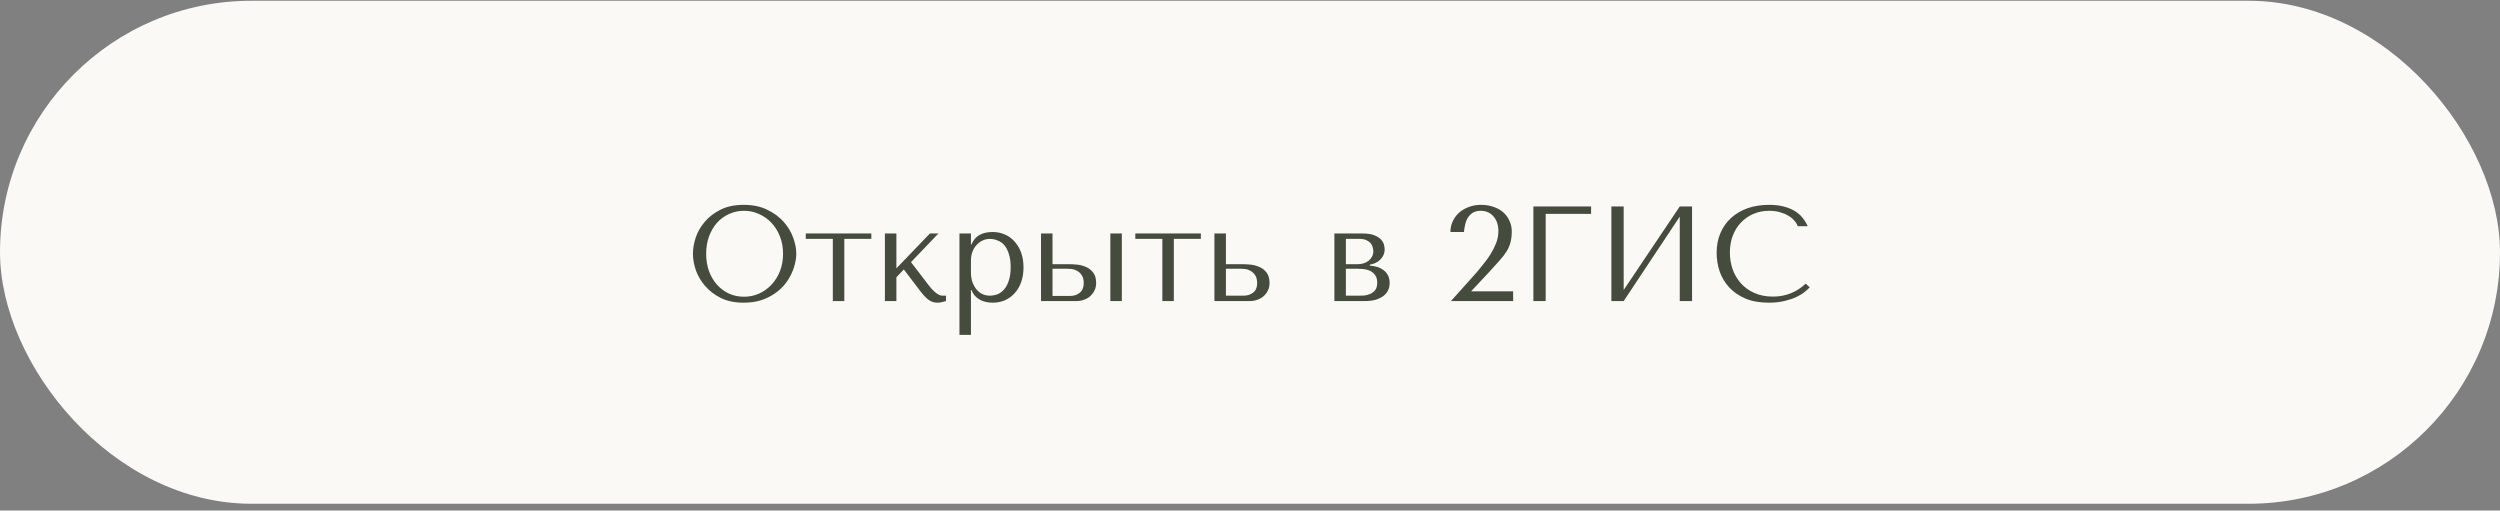 <?xml version="1.0" encoding="UTF-8"?> <svg xmlns="http://www.w3.org/2000/svg" width="333" height="68" viewBox="0 0 333 68" fill="none"><rect x="0" y="0" width="333" height="68" fill="#808080" stroke="none"/><rect y="0.101" width="333" height="67" rx="33.5" fill="url(#paint0_linear_24007_12662)"></rect><path d="M92.297 33.801C92.297 33.117 92.424 32.391 92.675 31.623C92.939 30.855 93.347 30.153 93.9 29.517C94.451 28.869 95.153 28.335 96.005 27.915C96.858 27.495 97.877 27.285 99.066 27.285C100.265 27.285 101.303 27.501 102.179 27.933C103.067 28.353 103.799 28.887 104.375 29.535C104.951 30.183 105.377 30.891 105.653 31.659C105.929 32.415 106.067 33.129 106.067 33.801C106.067 34.245 106.001 34.713 105.869 35.205C105.749 35.697 105.563 36.189 105.311 36.681C105.071 37.161 104.759 37.623 104.375 38.067C103.991 38.499 103.535 38.883 103.007 39.219C102.491 39.555 101.903 39.825 101.243 40.029C100.595 40.221 99.87 40.317 99.066 40.317C97.877 40.317 96.858 40.107 96.005 39.687C95.153 39.255 94.451 38.715 93.9 38.067C93.347 37.419 92.939 36.717 92.675 35.961C92.424 35.193 92.297 34.473 92.297 33.801ZM94.061 33.801C94.061 34.641 94.188 35.415 94.439 36.123C94.704 36.819 95.058 37.419 95.501 37.923C95.957 38.427 96.492 38.823 97.103 39.111C97.716 39.387 98.382 39.525 99.102 39.525C99.809 39.525 100.475 39.387 101.099 39.111C101.735 38.823 102.287 38.427 102.755 37.923C103.235 37.419 103.613 36.819 103.889 36.123C104.165 35.415 104.303 34.641 104.303 33.801C104.303 32.961 104.165 32.193 103.889 31.497C103.613 30.789 103.235 30.183 102.755 29.679C102.287 29.175 101.735 28.785 101.099 28.509C100.475 28.221 99.809 28.077 99.102 28.077C98.382 28.077 97.716 28.221 97.103 28.509C96.492 28.785 95.957 29.175 95.501 29.679C95.058 30.183 94.704 30.789 94.439 31.497C94.188 32.193 94.061 32.961 94.061 33.801ZM110.932 40.101V31.821H107.332V31.101H116.062V31.821H112.462V40.101H110.932ZM119.399 35.745L123.863 31.101H124.997L121.343 34.917L123.701 37.995C123.821 38.151 123.953 38.313 124.097 38.481C124.253 38.637 124.409 38.787 124.565 38.931C124.733 39.063 124.895 39.171 125.051 39.255C125.207 39.339 125.357 39.381 125.501 39.381H126.005V40.101C125.849 40.149 125.669 40.197 125.465 40.245C125.261 40.293 125.051 40.317 124.835 40.317C124.595 40.317 124.367 40.275 124.151 40.191C123.947 40.107 123.755 39.993 123.575 39.849C123.395 39.705 123.227 39.543 123.071 39.363C122.915 39.183 122.765 39.003 122.621 38.823L120.389 35.889L119.399 36.933V40.101H117.869V31.101H119.399V35.745ZM127.8 44.601V31.101H129.33V32.559H129.402C129.846 31.455 130.782 30.903 132.21 30.903C132.81 30.903 133.362 31.017 133.866 31.245C134.37 31.461 134.802 31.779 135.162 32.199C135.534 32.607 135.822 33.099 136.026 33.675C136.23 34.251 136.332 34.899 136.332 35.619C136.332 36.327 136.23 36.975 136.026 37.563C135.822 38.139 135.534 38.631 135.162 39.039C134.802 39.447 134.37 39.765 133.866 39.993C133.362 40.209 132.81 40.317 132.21 40.317C131.922 40.317 131.634 40.287 131.346 40.227C131.07 40.167 130.806 40.071 130.554 39.939C130.302 39.807 130.074 39.633 129.87 39.417C129.678 39.201 129.522 38.937 129.402 38.625H129.33V44.601H127.8ZM129.33 34.701V36.267C129.33 36.759 129.396 37.197 129.528 37.581C129.672 37.965 129.858 38.295 130.086 38.571C130.314 38.835 130.578 39.039 130.878 39.183C131.178 39.315 131.496 39.381 131.832 39.381C132.204 39.381 132.558 39.315 132.894 39.183C133.23 39.039 133.524 38.817 133.776 38.517C134.04 38.205 134.244 37.809 134.388 37.329C134.544 36.849 134.622 36.267 134.622 35.583C134.622 34.911 134.544 34.335 134.388 33.855C134.244 33.375 134.046 32.985 133.794 32.685C133.542 32.385 133.242 32.169 132.894 32.037C132.558 31.893 132.204 31.821 131.832 31.821C131.484 31.821 131.154 31.899 130.842 32.055C130.542 32.199 130.278 32.403 130.05 32.667C129.822 32.919 129.642 33.225 129.51 33.585C129.39 33.933 129.33 34.305 129.33 34.701ZM138.664 31.101H140.194V35.187H142.354C142.642 35.187 142.996 35.205 143.416 35.241C143.836 35.277 144.238 35.379 144.622 35.547C145.006 35.703 145.33 35.949 145.594 36.285C145.87 36.621 146.008 37.095 146.008 37.707C146.008 38.079 145.93 38.415 145.774 38.715C145.63 39.003 145.438 39.255 145.198 39.471C144.958 39.675 144.676 39.831 144.352 39.939C144.04 40.047 143.722 40.101 143.398 40.101H138.664V31.101ZM147.898 31.101H149.428V40.101H147.898V31.101ZM140.194 39.417H142.588C143.056 39.417 143.464 39.279 143.812 39.003C144.172 38.715 144.352 38.289 144.352 37.725C144.352 37.257 144.262 36.897 144.082 36.645C143.902 36.381 143.692 36.189 143.452 36.069C143.224 35.937 142.996 35.859 142.768 35.835C142.54 35.811 142.372 35.799 142.264 35.799H140.194V39.417ZM154.824 40.101V31.821H151.224V31.101H159.954V31.821H156.354V40.101H154.824ZM161.761 31.101H163.291V35.187H165.451C165.739 35.187 166.093 35.205 166.513 35.241C166.933 35.277 167.335 35.379 167.719 35.547C168.103 35.703 168.427 35.949 168.691 36.285C168.967 36.621 169.105 37.095 169.105 37.707C169.105 38.079 169.027 38.415 168.871 38.715C168.727 39.003 168.535 39.255 168.295 39.471C168.055 39.675 167.773 39.831 167.449 39.939C167.137 40.047 166.819 40.101 166.495 40.101H161.761V31.101ZM163.291 39.381H165.685C166.153 39.381 166.561 39.249 166.909 38.985C167.269 38.709 167.449 38.289 167.449 37.725C167.449 37.257 167.359 36.897 167.179 36.645C166.999 36.381 166.789 36.189 166.549 36.069C166.321 35.937 166.093 35.859 165.865 35.835C165.637 35.811 165.469 35.799 165.361 35.799H163.291V39.381ZM177.74 31.101H181.502C182.15 31.101 182.666 31.179 183.05 31.335C183.446 31.491 183.746 31.683 183.95 31.911C184.154 32.127 184.286 32.355 184.346 32.595C184.406 32.835 184.436 33.039 184.436 33.207C184.436 33.507 184.376 33.777 184.256 34.017C184.148 34.245 183.998 34.449 183.806 34.629C183.626 34.797 183.416 34.935 183.176 35.043C182.936 35.139 182.696 35.211 182.456 35.259V35.385C182.708 35.397 182.984 35.439 183.284 35.511C183.596 35.583 183.884 35.709 184.148 35.889C184.424 36.057 184.652 36.291 184.832 36.591C185.012 36.891 185.102 37.269 185.102 37.725C185.102 38.025 185.042 38.319 184.922 38.607C184.802 38.883 184.61 39.135 184.346 39.363C184.082 39.579 183.74 39.759 183.32 39.903C182.9 40.035 182.396 40.101 181.808 40.101H177.74V31.101ZM179.27 39.381H181.142C181.262 39.381 181.448 39.375 181.7 39.363C181.964 39.339 182.222 39.273 182.474 39.165C182.738 39.057 182.966 38.889 183.158 38.661C183.35 38.421 183.446 38.085 183.446 37.653C183.446 37.209 183.344 36.861 183.14 36.609C182.948 36.357 182.714 36.171 182.438 36.051C182.162 35.931 181.874 35.859 181.574 35.835C181.286 35.811 181.046 35.799 180.854 35.799H179.27V39.381ZM179.27 35.187H180.836C181.112 35.187 181.376 35.151 181.628 35.079C181.88 34.995 182.102 34.881 182.294 34.737C182.486 34.581 182.636 34.401 182.744 34.197C182.864 33.981 182.924 33.735 182.924 33.459C182.924 33.315 182.9 33.153 182.852 32.973C182.816 32.781 182.732 32.601 182.6 32.433C182.468 32.265 182.276 32.121 182.024 32.001C181.784 31.881 181.46 31.821 181.052 31.821H179.27V35.187ZM201.548 40.101H193.268L196.67 36.303C196.97 35.943 197.288 35.553 197.624 35.133C197.972 34.713 198.29 34.269 198.578 33.801C198.866 33.333 199.106 32.847 199.298 32.343C199.49 31.839 199.586 31.323 199.586 30.795C199.586 29.967 199.364 29.307 198.92 28.815C198.488 28.323 197.93 28.077 197.246 28.077C196.838 28.077 196.496 28.155 196.22 28.311C195.956 28.467 195.734 28.677 195.554 28.941C195.386 29.193 195.26 29.493 195.176 29.841C195.092 30.177 195.032 30.531 194.996 30.903H193.196C193.196 30.399 193.298 29.925 193.502 29.481C193.706 29.037 193.988 28.653 194.348 28.329C194.72 28.005 195.152 27.753 195.644 27.573C196.136 27.381 196.67 27.285 197.246 27.285C197.894 27.285 198.476 27.381 198.992 27.573C199.508 27.753 199.94 28.005 200.288 28.329C200.636 28.653 200.9 29.031 201.08 29.463C201.272 29.883 201.368 30.327 201.368 30.795C201.368 31.383 201.308 31.887 201.188 32.307C201.08 32.727 200.9 33.135 200.648 33.531C200.408 33.915 200.09 34.323 199.694 34.755C199.31 35.187 198.842 35.703 198.29 36.303L195.95 38.805H201.548V40.101ZM204.247 27.501H211.933V28.491H205.885V40.101H204.247V27.501ZM216.274 38.625L223.744 27.501H225.382V40.101H223.744V28.851L216.274 40.101H214.636V27.501H216.274V38.625ZM240.518 37.779L241.058 38.265C240.902 38.445 240.674 38.655 240.374 38.895C240.074 39.135 239.696 39.363 239.24 39.579C238.796 39.783 238.268 39.957 237.656 40.101C237.056 40.245 236.372 40.317 235.604 40.317C234.392 40.317 233.348 40.131 232.472 39.759C231.596 39.375 230.876 38.877 230.312 38.265C229.748 37.641 229.328 36.933 229.052 36.141C228.788 35.337 228.656 34.515 228.656 33.675C228.656 32.703 228.824 31.827 229.16 31.047C229.496 30.255 229.97 29.583 230.582 29.031C231.194 28.467 231.926 28.035 232.778 27.735C233.642 27.435 234.596 27.285 235.64 27.285C236.36 27.285 237.002 27.357 237.566 27.501C238.13 27.645 238.622 27.843 239.042 28.095C239.462 28.347 239.81 28.647 240.086 28.995C240.374 29.343 240.608 29.721 240.788 30.129H239.456C239.372 29.877 239.222 29.631 239.006 29.391C238.802 29.139 238.532 28.917 238.196 28.725C237.872 28.533 237.494 28.377 237.062 28.257C236.642 28.137 236.174 28.077 235.658 28.077C234.902 28.077 234.2 28.215 233.552 28.491C232.916 28.767 232.364 29.151 231.896 29.643C231.428 30.135 231.062 30.723 230.798 31.407C230.546 32.079 230.42 32.823 230.42 33.639C230.42 34.407 230.54 35.145 230.78 35.853C231.032 36.561 231.398 37.185 231.878 37.725C232.358 38.265 232.958 38.697 233.678 39.021C234.398 39.345 235.226 39.507 236.162 39.507C237.842 39.507 239.294 38.931 240.518 37.779Z" fill="#454B3D"></path><defs><linearGradient id="paint0_linear_24007_12662" x1="166.5" y1="0.101" x2="166.5" y2="67.101" gradientUnits="userSpaceOnUse"><stop stop-color="#FAF9F5"></stop><stop offset="1" stop-color="#FAF9F5"></stop></linearGradient></defs></svg> 